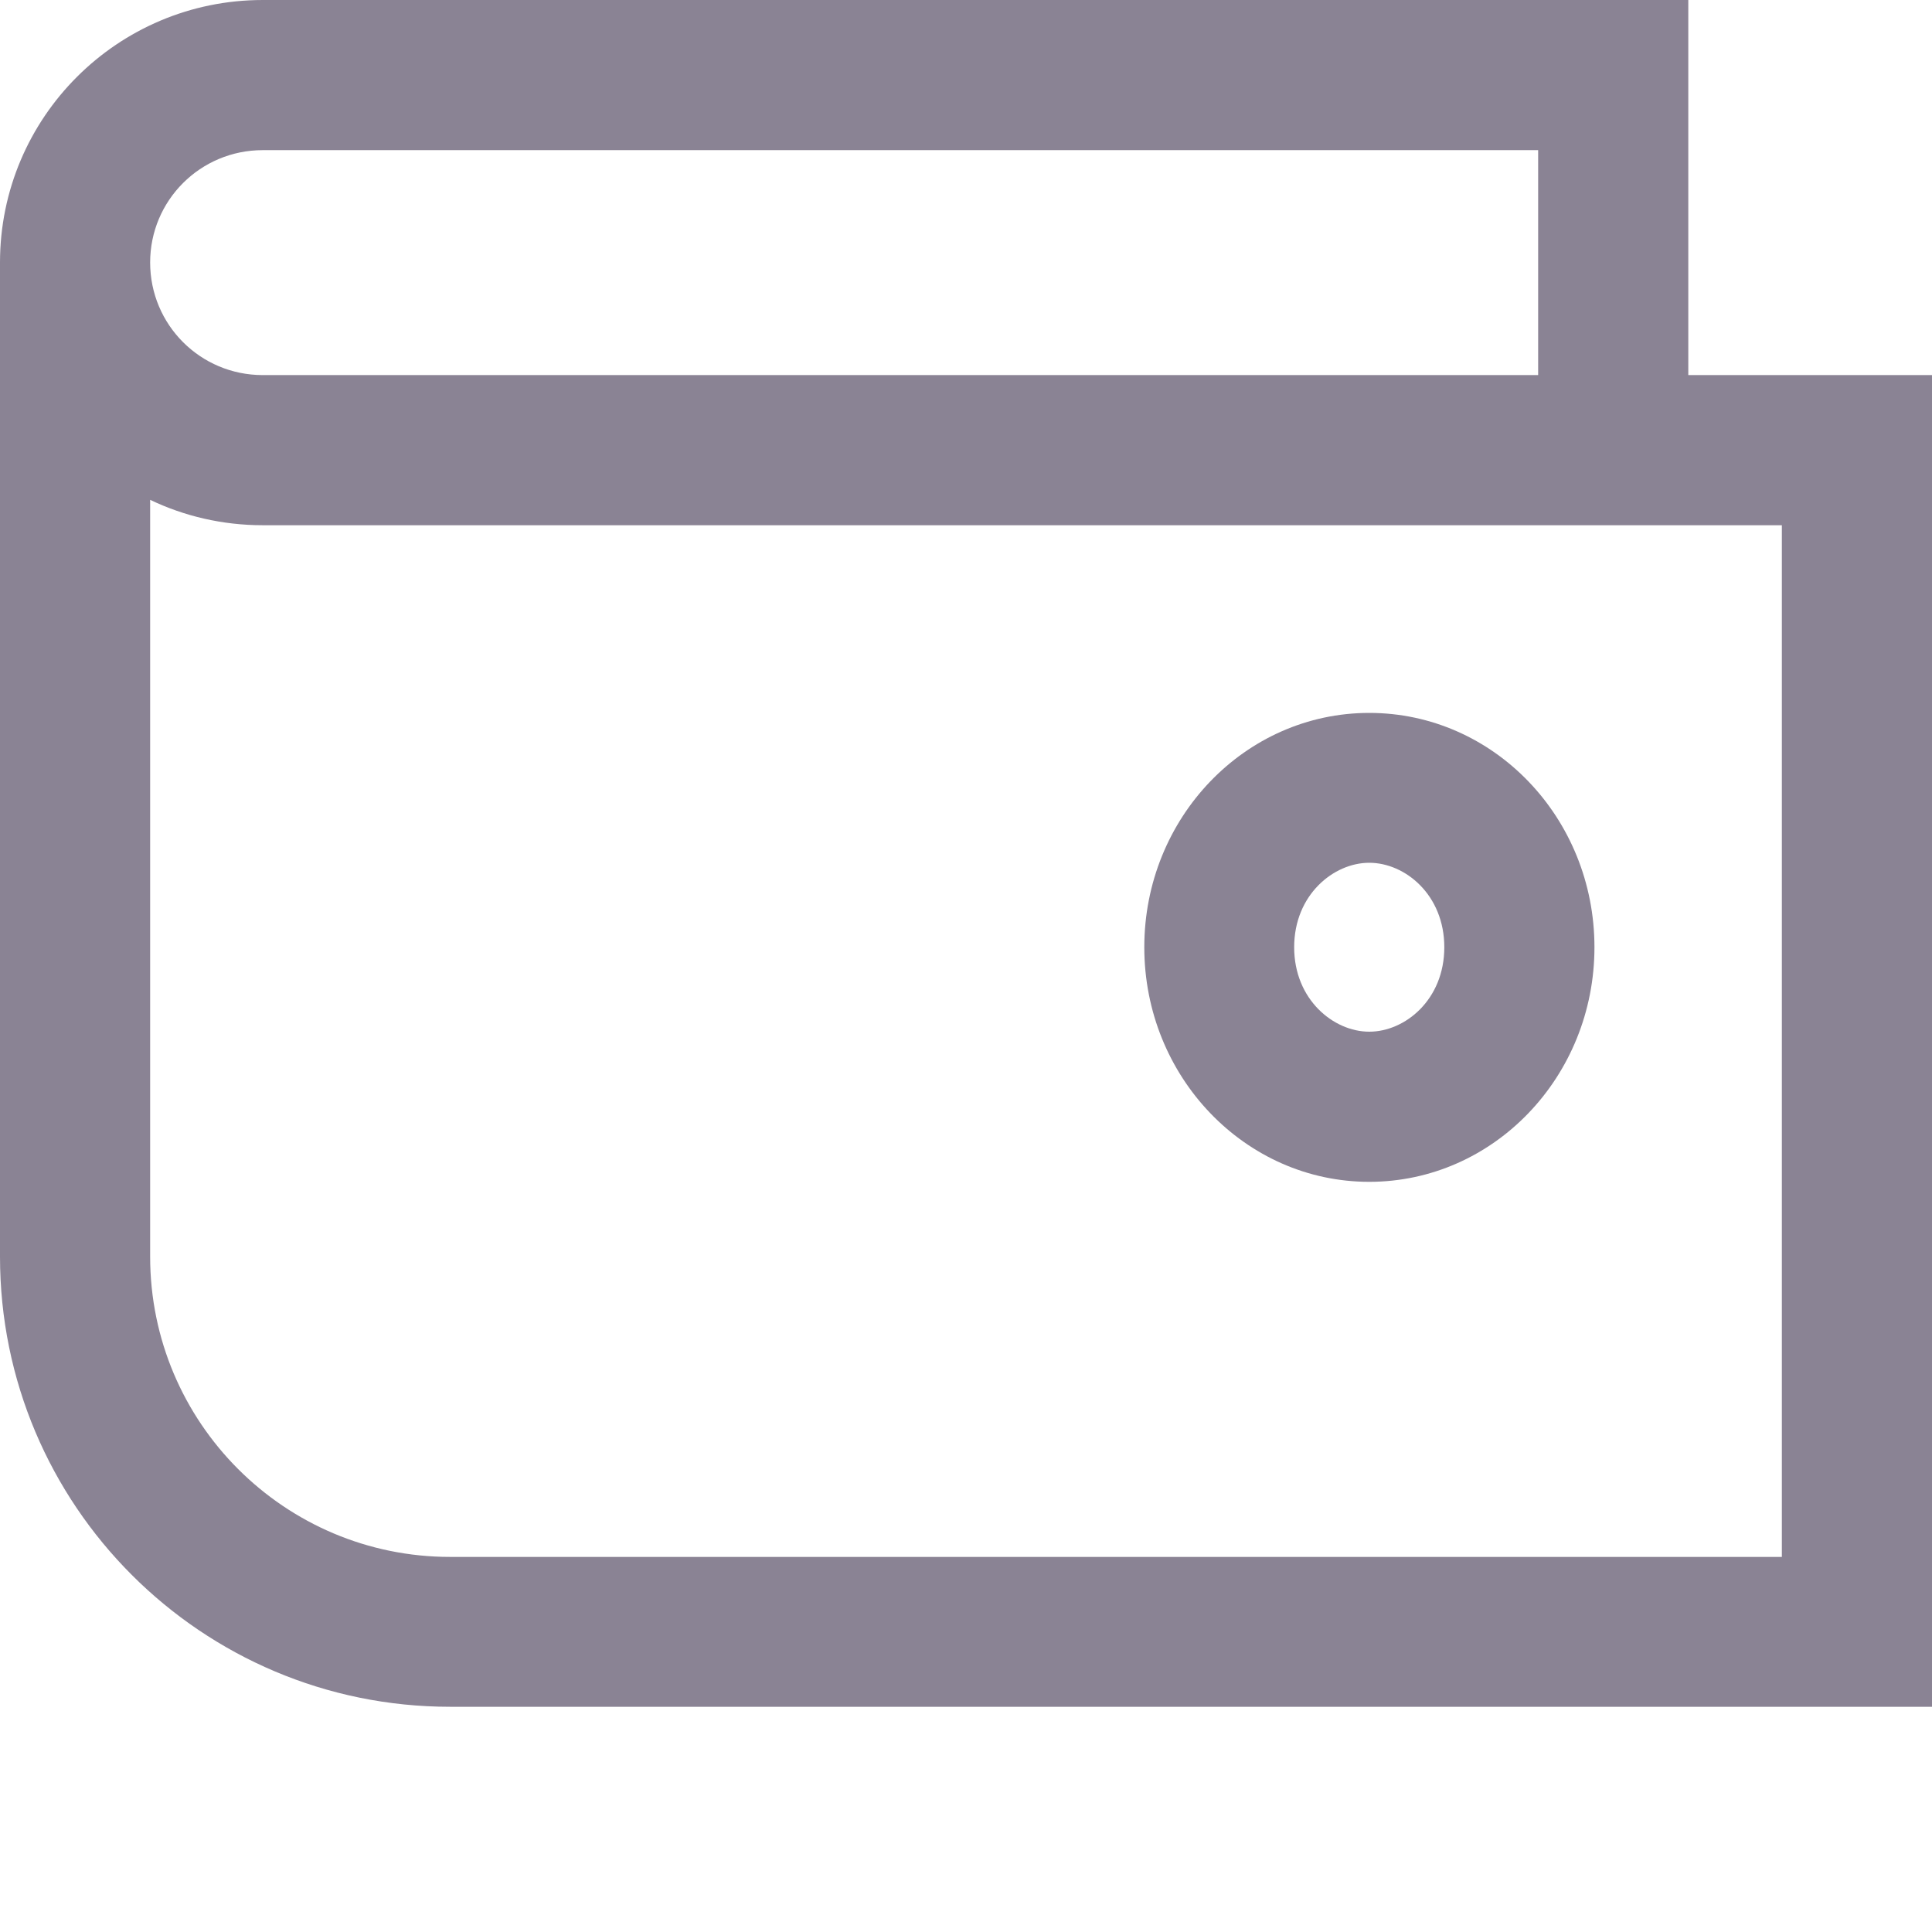 <svg width="7" height="7" viewBox="0 0 7 7" fill="none" xmlns="http://www.w3.org/2000/svg">
<path fill-rule="evenodd" clip-rule="evenodd" d="M5.573 0.544H0.952C0.726 0.544 0.544 0.726 0.544 0.951C0.544 1.177 0.726 1.359 0.952 1.359H5.573V0.544ZM0.952 0C0.426 0 0 0.426 0 0.951V0.951H0V4.553C0 5.454 0.73 6.184 1.631 6.184H6.728H7V5.913V1.631V1.359H6.728H6.117V1.359V0.544V0H5.573H0.952ZM0.544 4.553V1.811C0.667 1.87 0.806 1.903 0.952 1.903H5.573H5.921V1.903H6.456V5.641H1.631C1.031 5.641 0.544 5.154 0.544 4.553ZM5.233 3.432C5.233 3.622 5.091 3.738 4.961 3.738C4.832 3.738 4.689 3.622 4.689 3.432C4.689 3.242 4.832 3.126 4.961 3.126C5.091 3.126 5.233 3.242 5.233 3.432ZM5.777 3.432C5.777 3.901 5.412 4.282 4.961 4.282C4.511 4.282 4.146 3.901 4.146 3.432C4.146 2.963 4.511 2.583 4.961 2.583C5.412 2.583 5.777 2.963 5.777 3.432Z" fill="#8A8394"/>
</svg>
